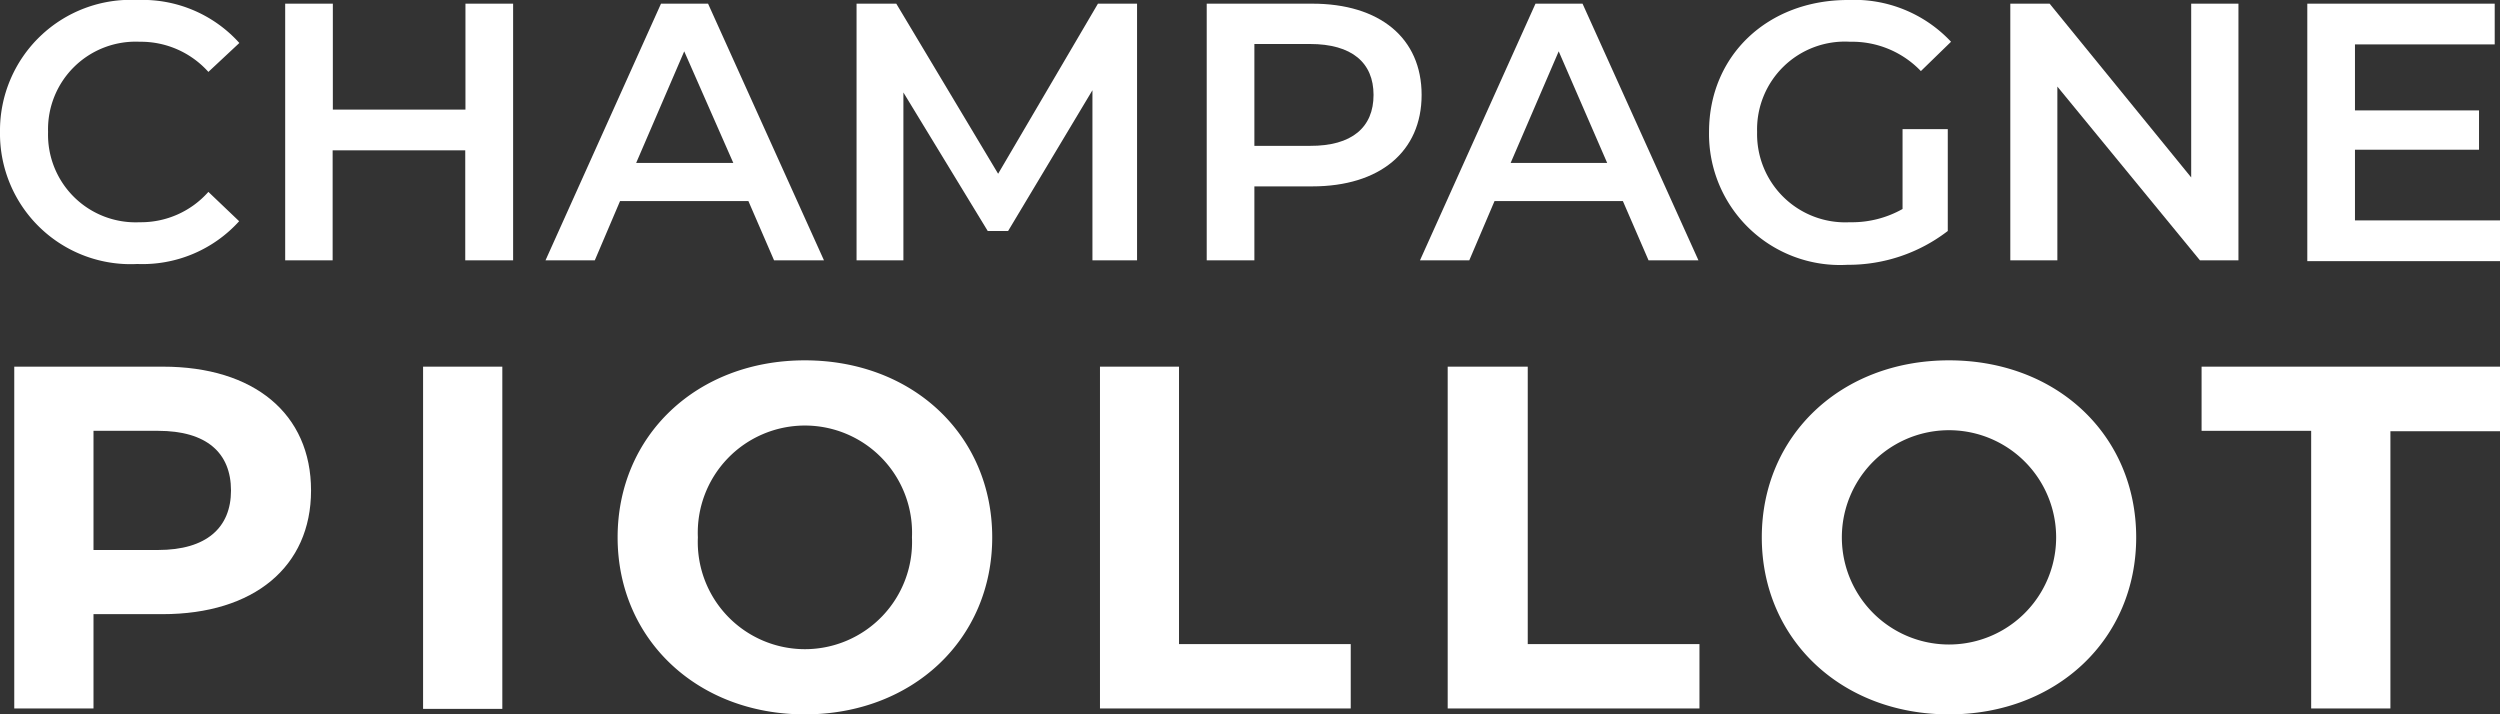 <svg xmlns="http://www.w3.org/2000/svg" viewBox="0 0 122.73 35.07"><rect x="0" y="0" width="122.73" height="35.07" fill="#333333" stroke="none"/><defs><style>.cls-1{fill:#fff;}</style></defs><title>Fichier 2</title><g id="Calque_2" data-name="Calque 2"><g id="Calque_1-2" data-name="Calque 1"><path class="cls-1" d="M0,6.48A6.42,6.42,0,0,1,6.75,0a6.39,6.39,0,0,1,5,2.11L10.23,3.53A4.45,4.45,0,0,0,6.86,2.05a4.3,4.3,0,0,0-4.5,4.43,4.3,4.3,0,0,0,4.5,4.43,4.42,4.42,0,0,0,3.37-1.49l1.51,1.44a6.4,6.4,0,0,1-5,2.1A6.41,6.41,0,0,1,0,6.48Z"/><path class="cls-1" d="M25.19.18v12.6H22.84V7.38H16.33v5.4H14V.18h2.34v5.2h6.51V.18Z"/><path class="cls-1" d="M36.74,9.87h-6.3L29.2,12.78H26.78L32.45.18h2.31l5.69,12.6H38ZM36,8,33.59,2.52,31.23,8Z"/><path class="cls-1" d="M53.63,12.78l0-8.35-4.14,6.91h-1l-4.14-6.8v8.24H42.05V.18H44l5,8.35L53.9.18h1.92l0,12.6Z"/><path class="cls-1" d="M69.79,4.66c0,2.78-2.05,4.49-5.37,4.49H61.58v3.63H59.24V.18h5.18C67.74.18,69.79,1.87,69.79,4.66Zm-2.36,0c0-1.58-1.06-2.5-3.12-2.5H61.58v5h2.73C66.37,7.17,67.43,6.25,67.43,4.66Z"/><path class="cls-1" d="M79.67,9.87h-6.3l-1.24,2.91H69.71L75.38.18h2.31l5.69,12.6H80.93ZM78.9,8,76.52,2.52,74.16,8Z"/><path class="cls-1" d="M93.4,6.34h2.22v5A8,8,0,0,1,90.69,13,6.43,6.43,0,0,1,83.9,6.48C83.9,2.72,86.78,0,90.72,0a6.51,6.51,0,0,1,5.06,2.05L94.3,3.49a4.67,4.67,0,0,0-3.47-1.44,4.31,4.31,0,0,0-4.57,4.43,4.33,4.33,0,0,0,4.55,4.43,5.06,5.06,0,0,0,2.59-.65Z"/><path class="cls-1" d="M109.89.18v12.6H108l-7-8.53v8.53H98.69V.18h1.93l6.95,8.53V.18Z"/><path class="cls-1" d="M122.73,10.82v2h-9.46V.18h9.2v2h-6.86V5.42h6.09V7.35h-6.09v3.47Z"/><path class="cls-1" d="M15.27,24.08c0,3.74-2.8,6.07-7.29,6.07H4.59v4.63H.7V18H8C12.47,18,15.27,20.31,15.27,24.08Zm-3.93,0c0-1.85-1.2-2.93-3.58-2.93H4.59V27H7.76C10.14,27,11.34,25.9,11.34,24.08Z"/><path class="cls-1" d="M20.77,18h3.89v16.8H20.77Z"/><path class="cls-1" d="M30.32,26.38c0-5,3.89-8.69,9.19-8.69s9.2,3.68,9.2,8.69-3.92,8.69-9.2,8.69S30.32,31.38,30.32,26.38Zm14.45,0a5.26,5.26,0,1,0-10.51,0,5.26,5.26,0,1,0,10.51,0Z"/><path class="cls-1" d="M54,18h3.88V31.62h8.43v3.16H54Z"/><path class="cls-1" d="M71.07,18H75V31.62h8.43v3.16H71.07Z"/><path class="cls-1" d="M86.49,26.38c0-5,3.89-8.69,9.19-8.69s9.19,3.68,9.19,8.69-3.91,8.69-9.19,8.69S86.49,31.38,86.49,26.38Zm14.45,0a5.26,5.26,0,1,0-10.52,0,5.26,5.26,0,1,0,10.52,0Z"/><path class="cls-1" d="M113.46,21.15h-5.38V18h14.65v3.17h-5.38V34.78h-3.89Z"/></g></g></svg>